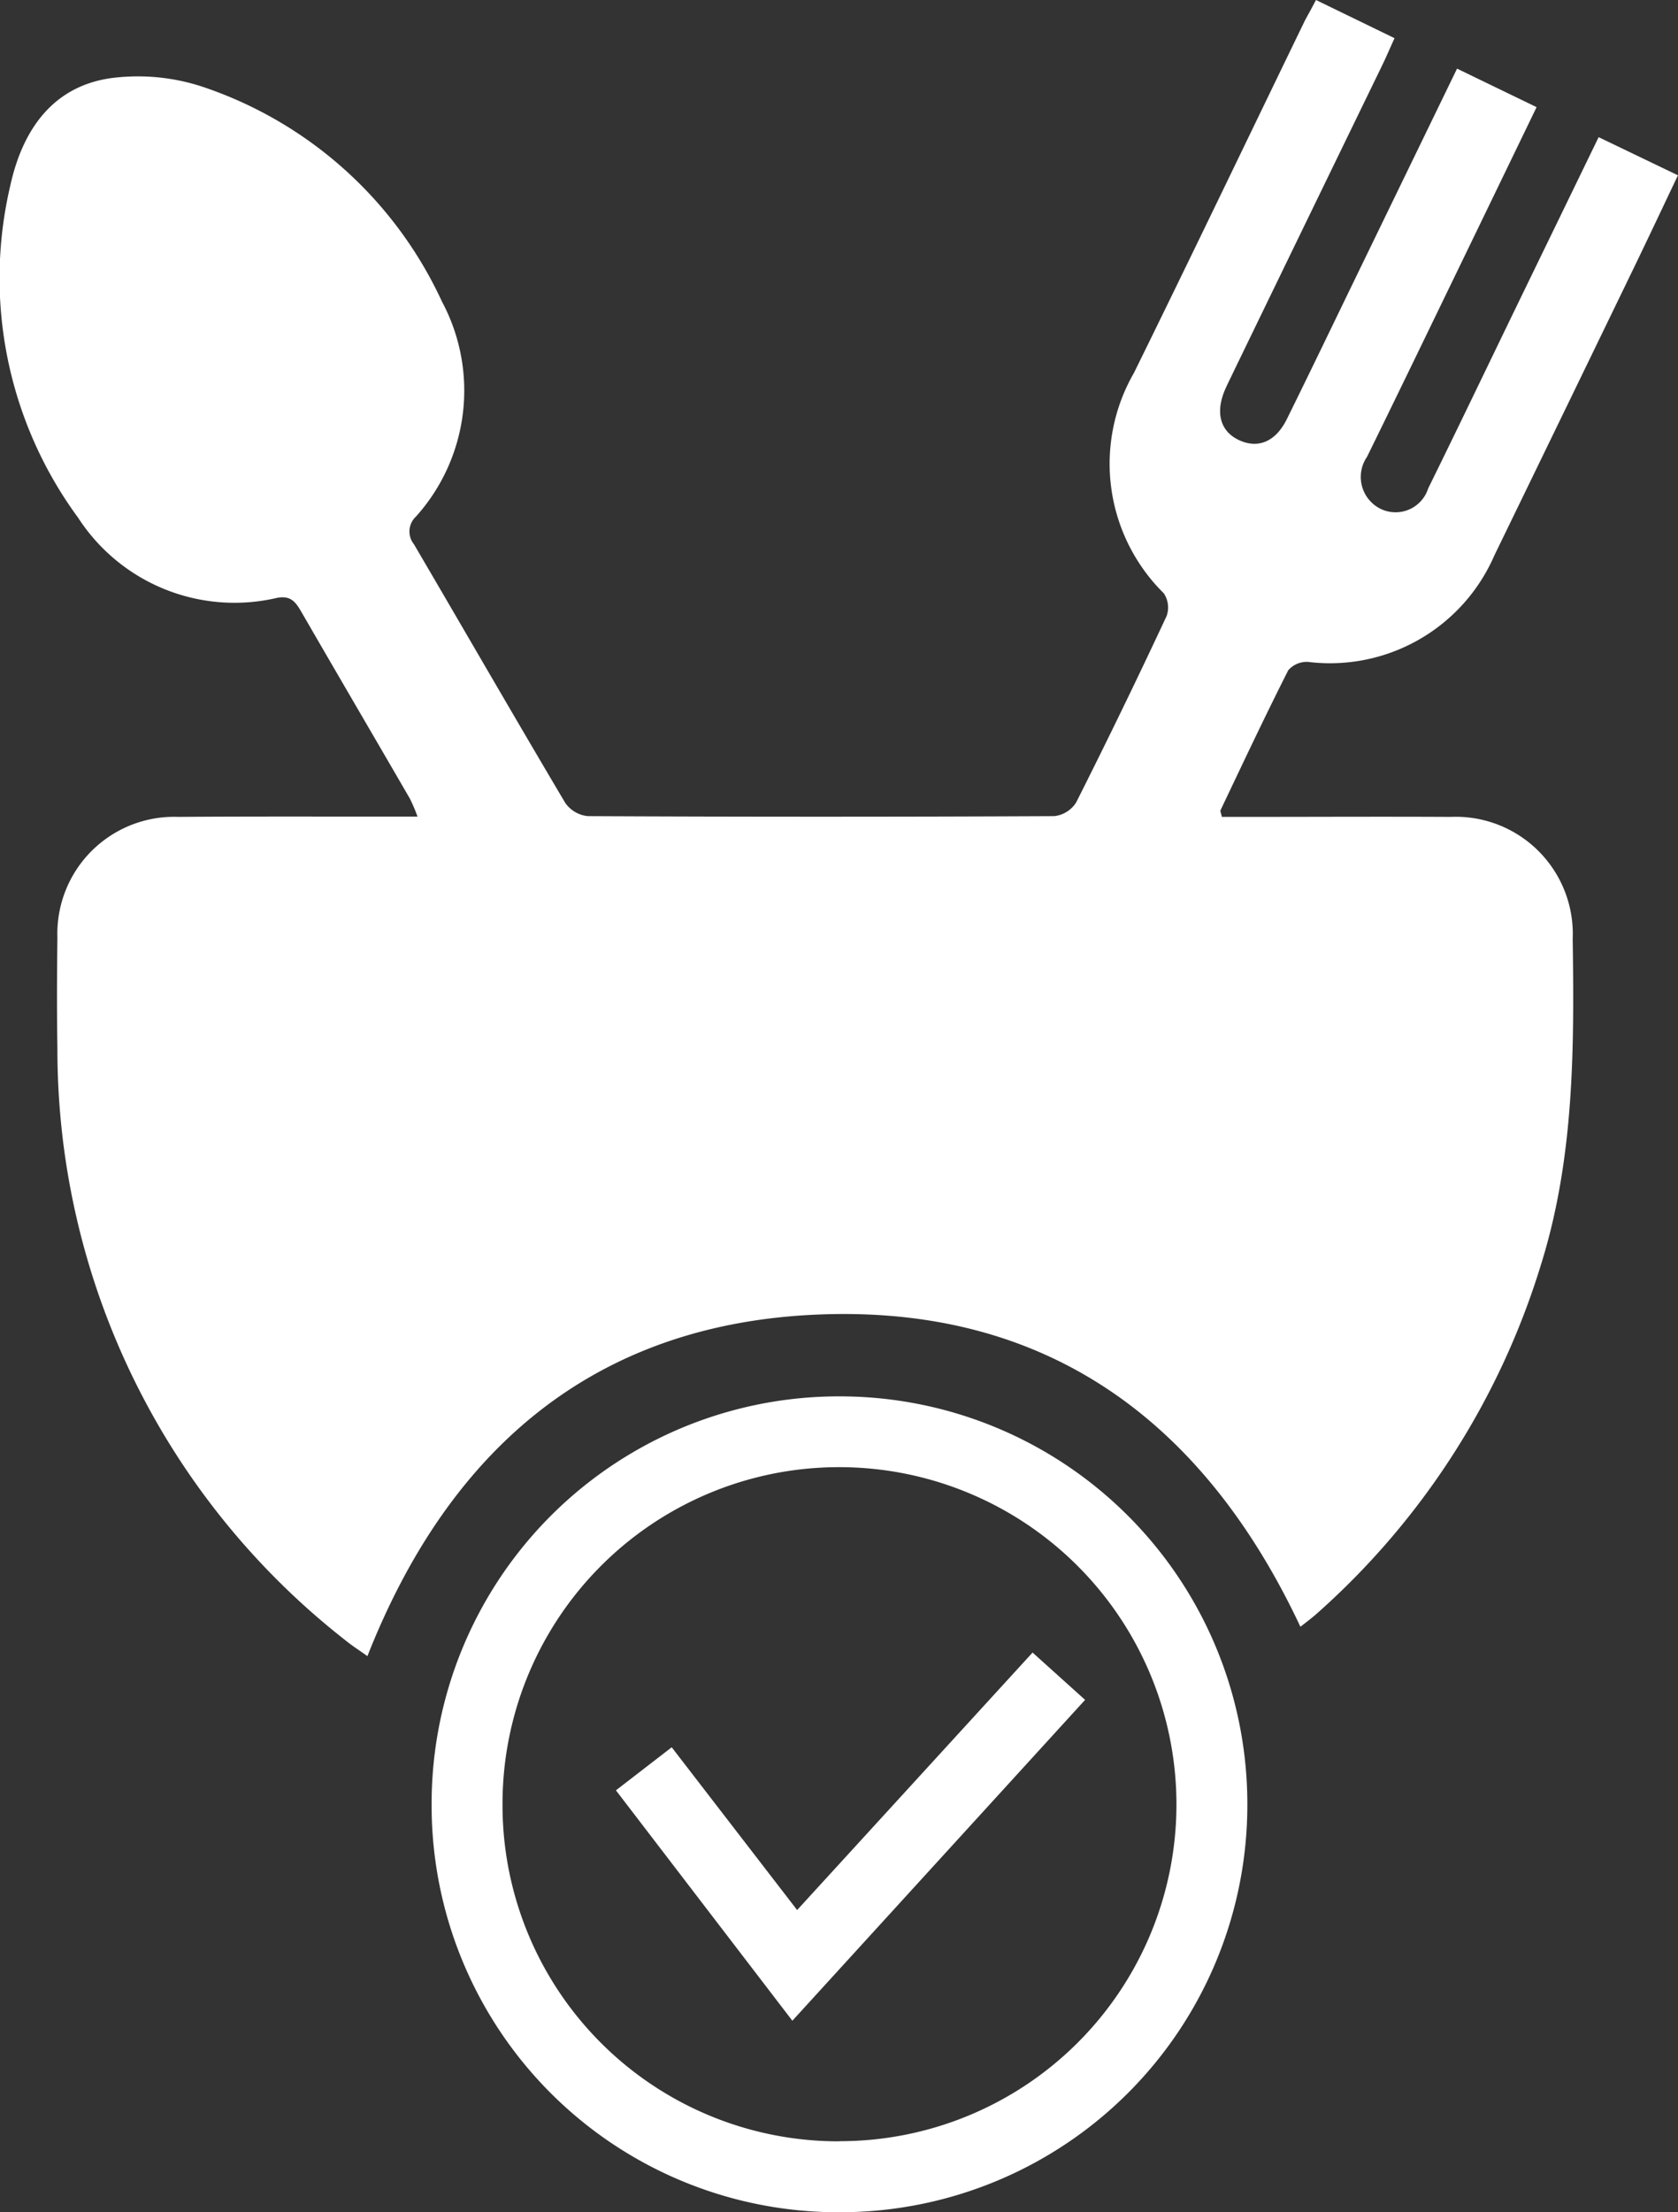 <?xml version="1.0" encoding="UTF-8"?> <svg xmlns="http://www.w3.org/2000/svg" width="59.07" height="77.839" viewBox="0 0 59.07 77.839"><rect x="0" y="0" width="59.07" height="77.839" fill="#333333" stroke="none"/><defs><style>.a{fill:#fff;}</style></defs><g transform="translate(454.903 185.074)"><g transform="translate(-454.903 -185.074)"><path class="a" d="M-408.577-185.074l2.765,1.343c-.169.372-.3.681-.448.984q-2.6,5.349-5.194,10.7c-.1.214-.21.427-.307.644-.375.837-.191,1.515.492,1.823.665.3,1.276.042,1.667-.748.831-1.682,1.643-3.373,2.462-5.061l3.529-7.27,2.8,1.355c-.922,1.906-1.815,3.754-2.71,5.6-1.083,2.235-2.163,4.472-3.257,6.7a1.252,1.252,0,0,0,.208,1.656,1.205,1.205,0,0,0,1.943-.541c1.074-2.18,2.123-4.373,3.184-6.559.922-1.9,1.846-3.8,2.816-5.8l2.792,1.342c-.531,1.116-1.032,2.182-1.546,3.243q-2.454,5.066-4.915,10.129a6.31,6.31,0,0,1-6.557,3.75.86.86,0,0,0-.7.294c-.823,1.626-1.6,3.276-2.383,4.922-.017.037.017.1.047.237h.83c2.406,0,4.813-.013,7.219,0a4.12,4.12,0,0,1,4.3,4.289c.055,3.864.058,7.715-1.118,11.47a26.923,26.923,0,0,1-7.867,12.254c-.192.172-.4.326-.6.483-3.4-7.239-8.926-11.325-17-10.985-7.858.33-12.968,4.725-15.844,12.018-.268-.192-.547-.369-.8-.577a26.389,26.389,0,0,1-10.113-20.817c-.022-1.3-.016-2.592,0-3.887a4.111,4.111,0,0,1,4.262-4.248c2.565-.02,5.13-.009,7.695-.011h.72a6.152,6.152,0,0,0-.268-.63c-1.273-2.195-2.556-4.384-3.826-6.581-.2-.343-.37-.576-.854-.484a6.56,6.56,0,0,1-7-2.82,14.232,14.232,0,0,1-2.389-11.681c.42-1.917,1.461-3.5,3.563-3.789a7.274,7.274,0,0,1,3.334.349,14.274,14.274,0,0,1,8.3,7.515,6.635,6.635,0,0,1-.916,7.566.715.715,0,0,0-.07.973c1.778,3.032,3.533,6.078,5.326,9.1a1.1,1.1,0,0,0,.794.466q8.21.04,16.421,0a1.047,1.047,0,0,0,.77-.48q1.641-3.256,3.185-6.561a.9.9,0,0,0-.1-.8,6.4,6.4,0,0,1-1.049-7.756c2.03-4.125,4.017-8.271,6.023-12.408C-408.848-184.57-408.734-184.774-408.577-185.074Z" transform="translate(454.903 185.074)"></path><path class="a" d="M-344.742,153.307a14.313,14.313,0,0,1-14.394-14.328A14.337,14.337,0,0,1-344.78,124.6a14.346,14.346,0,0,1,14.36,14.379A14.334,14.334,0,0,1-344.742,153.307Zm-.029-2.5a11.851,11.851,0,0,0,11.855-11.846,11.872,11.872,0,0,0-11.839-11.87,11.847,11.847,0,0,0-11.885,11.814A11.828,11.828,0,0,0-344.77,150.812Z" transform="translate(374.33 -75.468)"></path><path class="a" d="M-312.033,194.376l-6.211-8.107,1.964-1.515,4.415,5.727,8.288-9.06,1.849,1.665Z" transform="translate(339.926 -123.275)"></path></g></g></svg> 